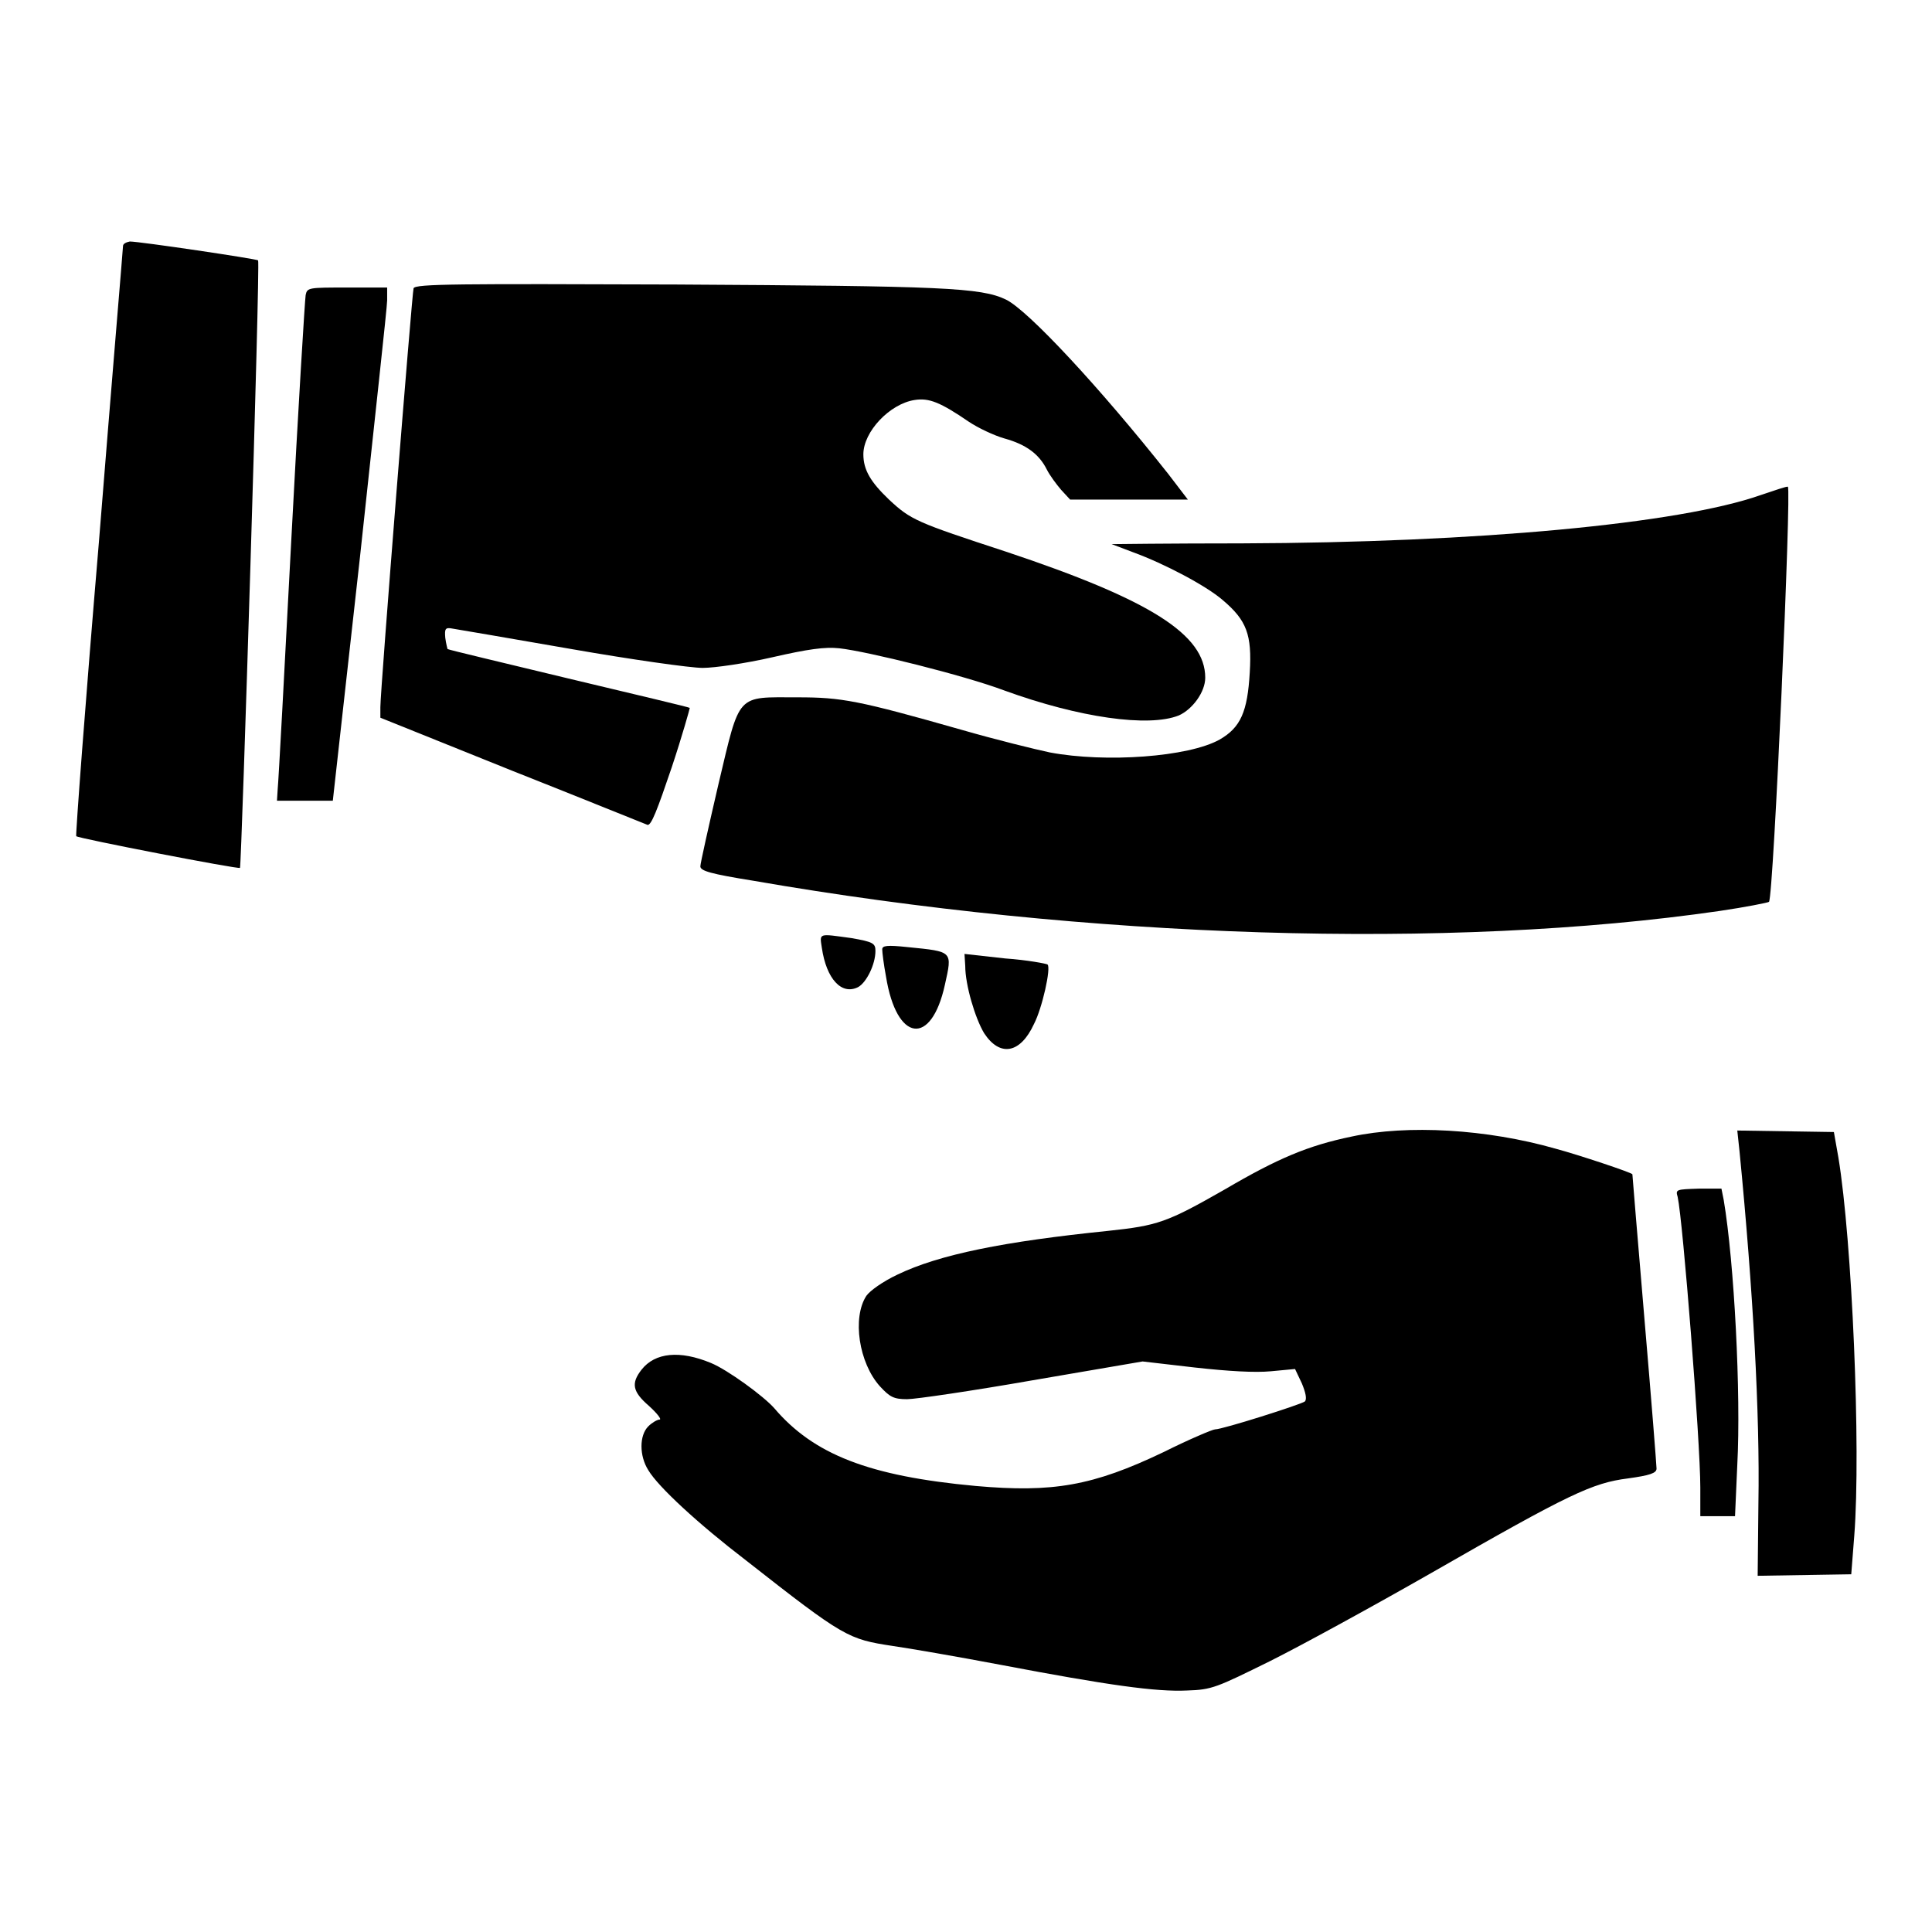 <?xml version="1.0" encoding="utf-8"?>
<!-- Svg Vector Icons : http://www.onlinewebfonts.com/icon -->
<!DOCTYPE svg PUBLIC "-//W3C//DTD SVG 1.1//EN" "http://www.w3.org/Graphics/SVG/1.1/DTD/svg11.dtd">
<svg version="1.1" xmlns="http://www.w3.org/2000/svg" xmlns:xlink="http://www.w3.org/1999/xlink" x="0px" y="0px" viewBox="0 0 256 256" enable-background="new 0 0 256 256" xml:space="preserve">
<g><g><g><path fill="#000000" d="M16.3,32.6c0,0.3-1.5,18-3.2,39.3c-1.8,21.3-3.1,38.8-3,38.9c0.3,0.3,21.5,4.4,21.7,4.2c0.2-0.2,2.7-80.2,2.4-80.5c-0.2-0.2-15.7-2.5-17-2.5C16.7,32.1,16.3,32.3,16.3,32.6z"/><path fill="#000000" d="M54.8,38.2c-0.2,0.6-4.4,53.2-4.4,55.5v1.4l17.4,7c9.6,3.8,17.7,7.1,18,7.2c0.5,0.1,1.3-2,3.2-7.6c1.4-4.2,2.4-7.8,2.4-7.9c-0.1-0.1-7.3-1.8-16.1-3.9c-8.7-2.1-15.9-3.8-16-3.9c0,0-0.2-0.7-0.3-1.5c-0.1-1.2,0-1.4,1-1.2c0.6,0.1,7.7,1.3,15.7,2.7c8,1.4,15.8,2.5,17.4,2.5s5.7-0.6,9.2-1.4c4.8-1.1,7-1.4,8.9-1.2c3.7,0.4,16.6,3.6,21.9,5.6c9.9,3.6,19.1,4.9,23.1,3.3c1.8-0.8,3.5-3.1,3.5-5c0-5.7-7.2-10.3-26.4-16.7c-11.9-3.9-12.6-4.2-15.5-6.9c-2.4-2.3-3.4-3.9-3.4-6c0-3,3.5-6.7,6.8-7.2c1.9-0.3,3.4,0.3,7.2,2.9c1.2,0.8,3.3,1.8,4.7,2.2c2.9,0.8,4.6,2.1,5.6,4.1c0.4,0.8,1.3,2,1.9,2.7l1.2,1.3h7.8h7.8l-2.6-3.4c-9.1-11.5-18.6-21.7-21.5-23.1c-3.3-1.6-8.4-1.8-43.6-2C60.9,37.6,55,37.6,54.8,38.2z"/><path fill="#000000" d="M40.5,39.1c-0.1,0.6-1,15.2-1.9,32.4c-0.9,17.3-1.7,32.1-1.8,33l-0.1,1.6h3.7h3.7l3.6-32.3c1.9-17.8,3.6-33.1,3.6-34l0-1.7H46C40.9,38.1,40.7,38.1,40.5,39.1z"/><path fill="#000000" d="M233.3,65.6c-10.8,3.8-37.5,6.3-68.8,6.4c-9.5,0-17.2,0.1-17.2,0.1c0,0,1.3,0.5,2.9,1.1c4.1,1.5,9.6,4.4,11.8,6.3c3.2,2.7,3.9,4.6,3.6,9.6c-0.3,5.2-1.2,7.3-4,8.9c-4.1,2.3-15.1,3.1-22.5,1.7c-1.9-0.4-7.2-1.7-11.7-3c-13.7-3.9-15.9-4.3-21.7-4.3c-8.2,0-7.6-0.7-10.5,11.5c-1.3,5.6-2.4,10.5-2.4,10.9c0,0.6,1.4,1,7,1.9c44.3,7.7,92.3,9.2,128.1,4c3.4-0.5,6.4-1.1,6.5-1.2c0.6-0.6,3-55,2.5-55C236.8,64.4,235.1,65,233.3,65.6z"/><path fill="#000000" d="M108.9,125.6c0.6,4.1,2.6,6.3,4.8,5.2c1.1-0.6,2.3-3,2.3-4.8c0-1-0.3-1.2-3.2-1.7C108.4,123.7,108.6,123.6,108.9,125.6z"/><path fill="#000000" d="M116.9,125.8c0,0.4,0.2,2,0.5,3.6c1.4,8.7,6,9.3,7.8,1.1c1-4.5,1.1-4.4-4.9-5C117.5,125.2,116.9,125.3,116.9,125.8z"/><path fill="#000000" d="M127.9,128c0,2.5,1.3,6.9,2.5,8.9c2.1,3.2,4.8,2.7,6.6-1.2c1.1-2.1,2.3-7.5,1.8-7.9c-0.1-0.1-2.7-0.6-5.6-0.8l-5.4-0.6L127.9,128L127.9,128z"/><path fill="#000000" d="M179.1,150.6c-5.8,1.2-9.8,2.9-16.8,7c-7.7,4.4-8.9,4.8-15.5,5.5c-13.7,1.4-22.3,3.1-27.9,5.8c-1.9,0.9-3.6,2.1-4.1,2.8c-1.9,2.9-1,8.9,1.8,12c1.3,1.4,1.8,1.7,3.6,1.7c1.1,0,8.6-1.1,16.6-2.5l14.6-2.5l6.9,0.8c4.5,0.5,8,0.7,10.1,0.5l3.2-0.3l0.9,1.9c0.5,1.2,0.7,2.1,0.4,2.4c-0.5,0.4-10.9,3.7-11.9,3.7c-0.3,0-3.4,1.3-6.8,3c-9.4,4.5-14.7,5.4-24.9,4.5c-14.2-1.3-21.5-4.2-26.7-10.3c-1.4-1.6-6.2-5.1-8.4-6c-4.1-1.7-7.4-1.4-9.2,0.9c-1.4,1.8-1.2,2.9,1,4.8c1.1,1,1.7,1.8,1.4,1.8c-0.3,0-1,0.4-1.5,0.9c-1.2,1.2-1.2,3.9,0,5.8c1.3,2.2,6.6,7.1,13,12c13,10.2,13.5,10.4,19.4,11.3c2.1,0.3,8.5,1.4,14.3,2.5c14.2,2.7,20.6,3.6,24.7,3.4c3.3-0.1,3.9-0.4,11-3.9c4.2-2.1,13.7-7.3,21.4-11.7c18.3-10.5,21.3-11.9,26-12.5c2.9-0.4,3.8-0.7,3.8-1.3c0-0.4-0.7-9.3-1.6-19.8c-0.9-10.5-1.6-19.2-1.6-19.2c0-0.2-7.2-2.6-10.2-3.4C197,149.6,186.5,149,179.1,150.6z"/><path fill="#000000" d="M230.5,152.6c1.8,18.4,2.7,34.8,2.5,46.5l-0.1,9.7l6.2-0.1l6.2-0.1l0.4-5.1c0.9-11.6-0.3-39.2-2.1-50.1l-0.6-3.4l-6.4-0.1l-6.4-0.1L230.5,152.6z"/><path fill="#000000" d="M222.3,158.6c0.7,3.2,3,32.4,3,38.5v3.8h2.3h2.3l0.3-6.8c0.5-9.4-0.4-26.8-1.8-35.1l-0.3-1.5h-3C222.1,157.6,222,157.6,222.3,158.6z"/></g></g></g>
</svg>